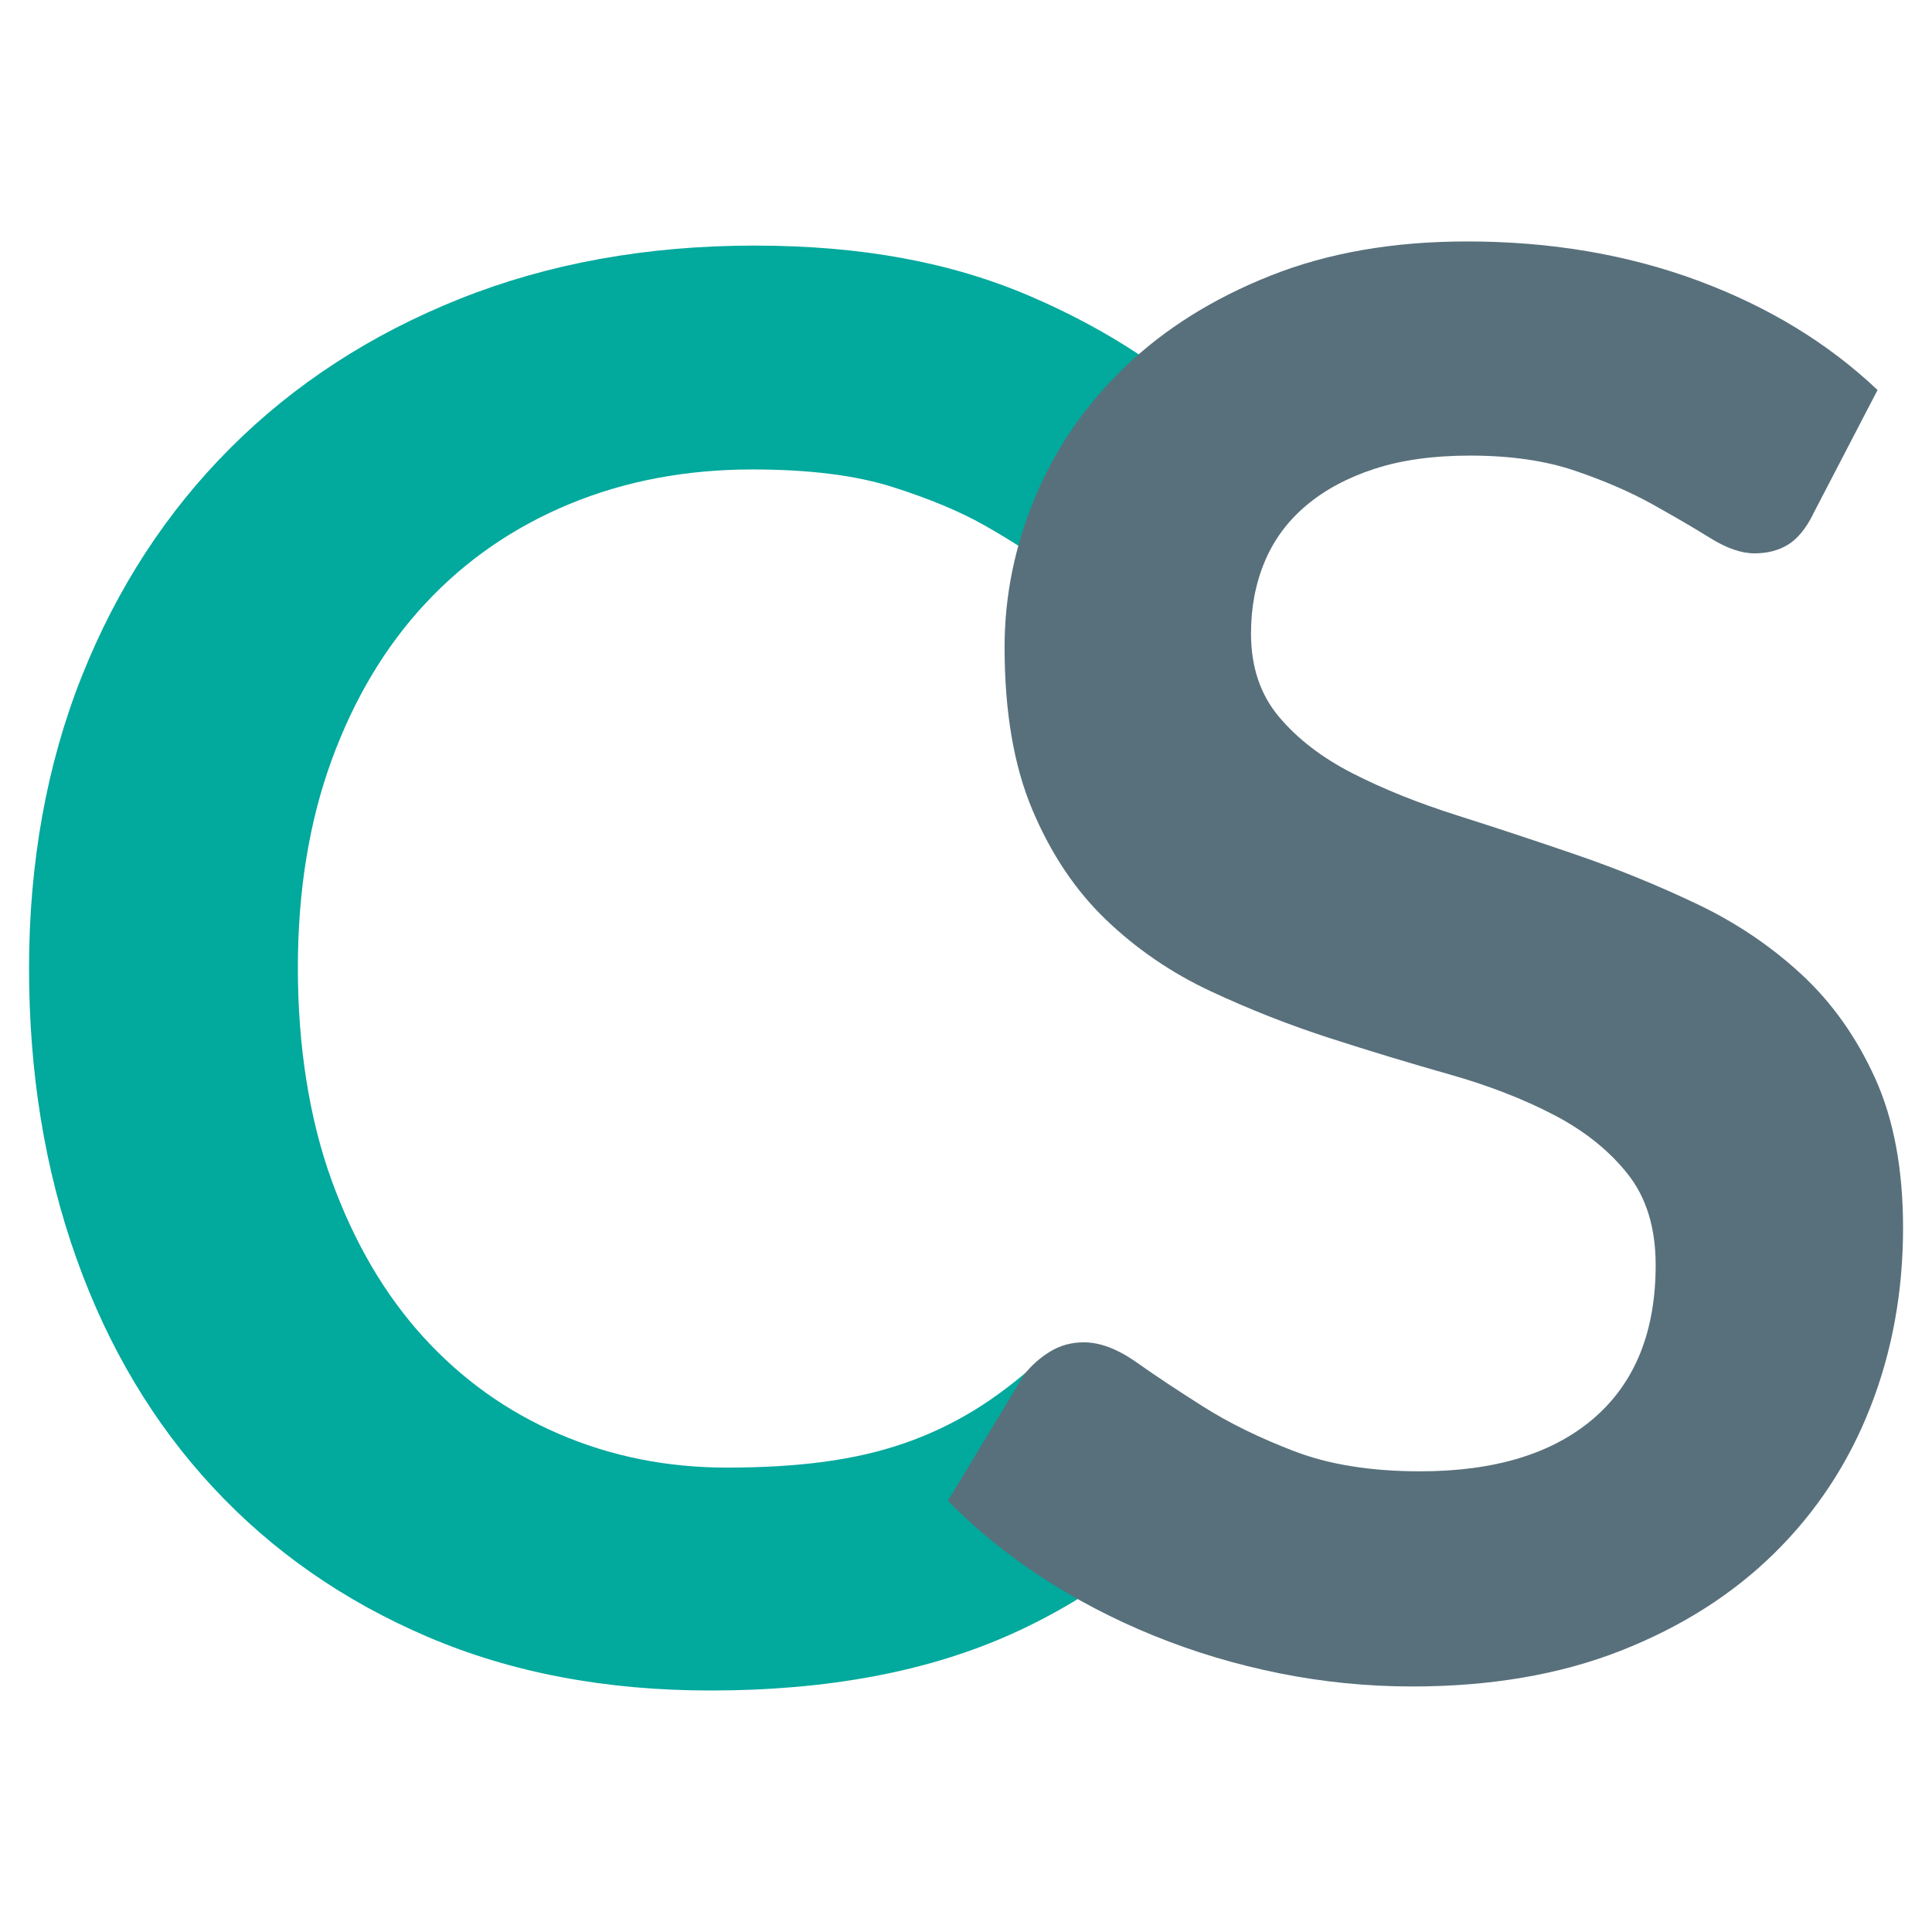 <?xml version="1.0" encoding="UTF-8"?> <svg xmlns="http://www.w3.org/2000/svg" viewBox="0 0 600 600"><defs><style>.cls-1{fill:#02a99d;}.cls-2{fill:#fff;}.cls-3{fill:#58707b;}</style></defs><g id="Layer_2"><g><rect class="cls-2" x="-27.31" y="-26.08" width="746.08" height="711.4"></rect><path d="M718.27-25.58V684.82H-26.81V-25.58H718.27m1-1H-27.81V685.82H719.27V-26.58h0Z"></path></g></g><g id="Layer_1"><g><path class="cls-1" d="M336.12,417.3c4.45,0,8.47,1.04,11.71,4.48l32.18,34.91c-17.81,22.06-39.72,38.97-65.73,50.7-26.01,11.74-57.23,17.61-93.66,17.61-32.59,0-61.89-5.56-87.89-16.7-26.01-11.13-48.23-26.61-66.64-46.45-18.42-19.83-32.54-43.51-42.35-71.04-9.82-27.52-14.72-57.58-14.72-90.17s5.47-63.2,16.39-90.63c10.93-27.42,26.31-51.05,46.15-70.89,19.83-19.83,43.57-35.26,71.19-46.3,27.63-11.03,58.14-16.55,91.54-16.55s61.07,5.21,85.46,15.64c24.39,10.43,45.29,24.24,62.7,41.44l-27.32,37.95c-1.62,2.43-3.7,4.55-6.23,6.38-2.53,1.82-6.02,2.73-10.47,2.73s-9.41-1.82-14.27-5.47-11.03-7.59-18.52-11.84c-7.49-4.25-16.96-8.2-28.39-11.84-11.44-3.64-25.96-5.47-43.57-5.47-20.65,0-39.62,3.6-56.93,10.78-17.31,7.19-32.18,17.46-44.63,30.82-12.45,13.36-22.16,29.6-29.15,48.73-6.98,19.13-10.47,40.64-10.47,64.52s3.49,46.66,10.47,65.88c6.98,19.23,16.44,35.42,28.39,48.58,11.94,13.16,26.01,23.23,42.2,30.21,16.19,6.98,33.6,10.47,52.22,10.47,11.13,0,21.2-.61,30.21-1.82,9-1.21,17.31-3.14,24.9-5.77,7.59-2.63,14.77-6.02,21.56-10.17,6.78-4.15,13.51-9.26,20.19-15.33,2.02-1.82,4.15-2.57,6.38-3.68,2.22-1.11,4.48-1.7,7.12-1.7Z"></path><path class="cls-3" d="M563.07,159.71c-2.23,4.45-4.81,7.59-7.74,9.41-2.94,1.82-6.43,2.73-10.47,2.73s-8.6-1.57-13.66-4.71c-5.06-3.14-11.03-6.63-17.91-10.47-6.88-3.84-14.93-7.33-24.14-10.47-9.21-3.14-20.09-4.71-32.64-4.71-11.34,0-21.21,1.37-29.6,4.1-8.4,2.73-15.48,6.53-21.25,11.39-5.77,4.86-10.07,10.68-12.9,17.46-2.84,6.78-4.25,14.22-4.25,22.32,0,10.32,2.88,18.93,8.65,25.81,5.77,6.88,13.41,12.75,22.92,17.61,9.51,4.86,20.34,9.21,32.49,13.06,12.14,3.85,24.54,7.95,37.19,12.3,12.65,4.35,25.05,9.41,37.19,15.18,12.14,5.77,22.97,13.06,32.49,21.86,9.51,8.8,17.15,19.58,22.92,32.33,5.77,12.75,8.65,28.24,8.65,46.45,0,19.84-3.39,38.41-10.17,55.71-6.78,17.31-16.7,32.39-29.75,45.24-13.05,12.86-28.99,22.97-47.82,30.36-18.82,7.39-40.38,11.08-64.67,11.08-13.97,0-27.73-1.37-41.29-4.1-13.56-2.73-26.57-6.63-39.01-11.69-12.45-5.06-24.09-11.13-34.92-18.22-10.83-7.08-20.49-14.98-28.99-23.68l23.68-39.17c2.22-2.83,4.9-5.21,8.04-7.14,3.14-1.92,6.63-2.88,10.47-2.88,5.06,0,10.52,2.08,16.39,6.22,5.87,4.15,12.8,8.76,20.8,13.81,7.99,5.06,17.41,9.67,28.23,13.81,10.83,4.15,23.83,6.22,39.01,6.22,23.27,0,41.29-5.51,54.04-16.55,12.75-11.03,19.13-26.87,19.13-47.51,0-11.54-2.88-20.95-8.65-28.24-5.77-7.29-13.41-13.41-22.92-18.37-9.52-4.96-20.34-9.16-32.49-12.6-12.14-3.44-24.49-7.18-37.04-11.23-12.55-4.05-24.9-8.9-37.04-14.57-12.14-5.66-22.97-13.06-32.49-22.16-9.52-9.11-17.15-20.49-22.92-34.16-5.77-13.66-8.65-30.51-8.65-50.55,0-15.99,3.19-31.57,9.56-46.76s15.68-28.64,27.93-40.38c12.24-11.74,27.27-21.15,45.08-28.24,17.81-7.08,38.15-10.63,61.03-10.63,25.91,0,49.79,4.05,71.65,12.14,21.86,8.1,40.48,19.43,55.86,34l-20.04,38.56Z"></path></g></g></svg> 